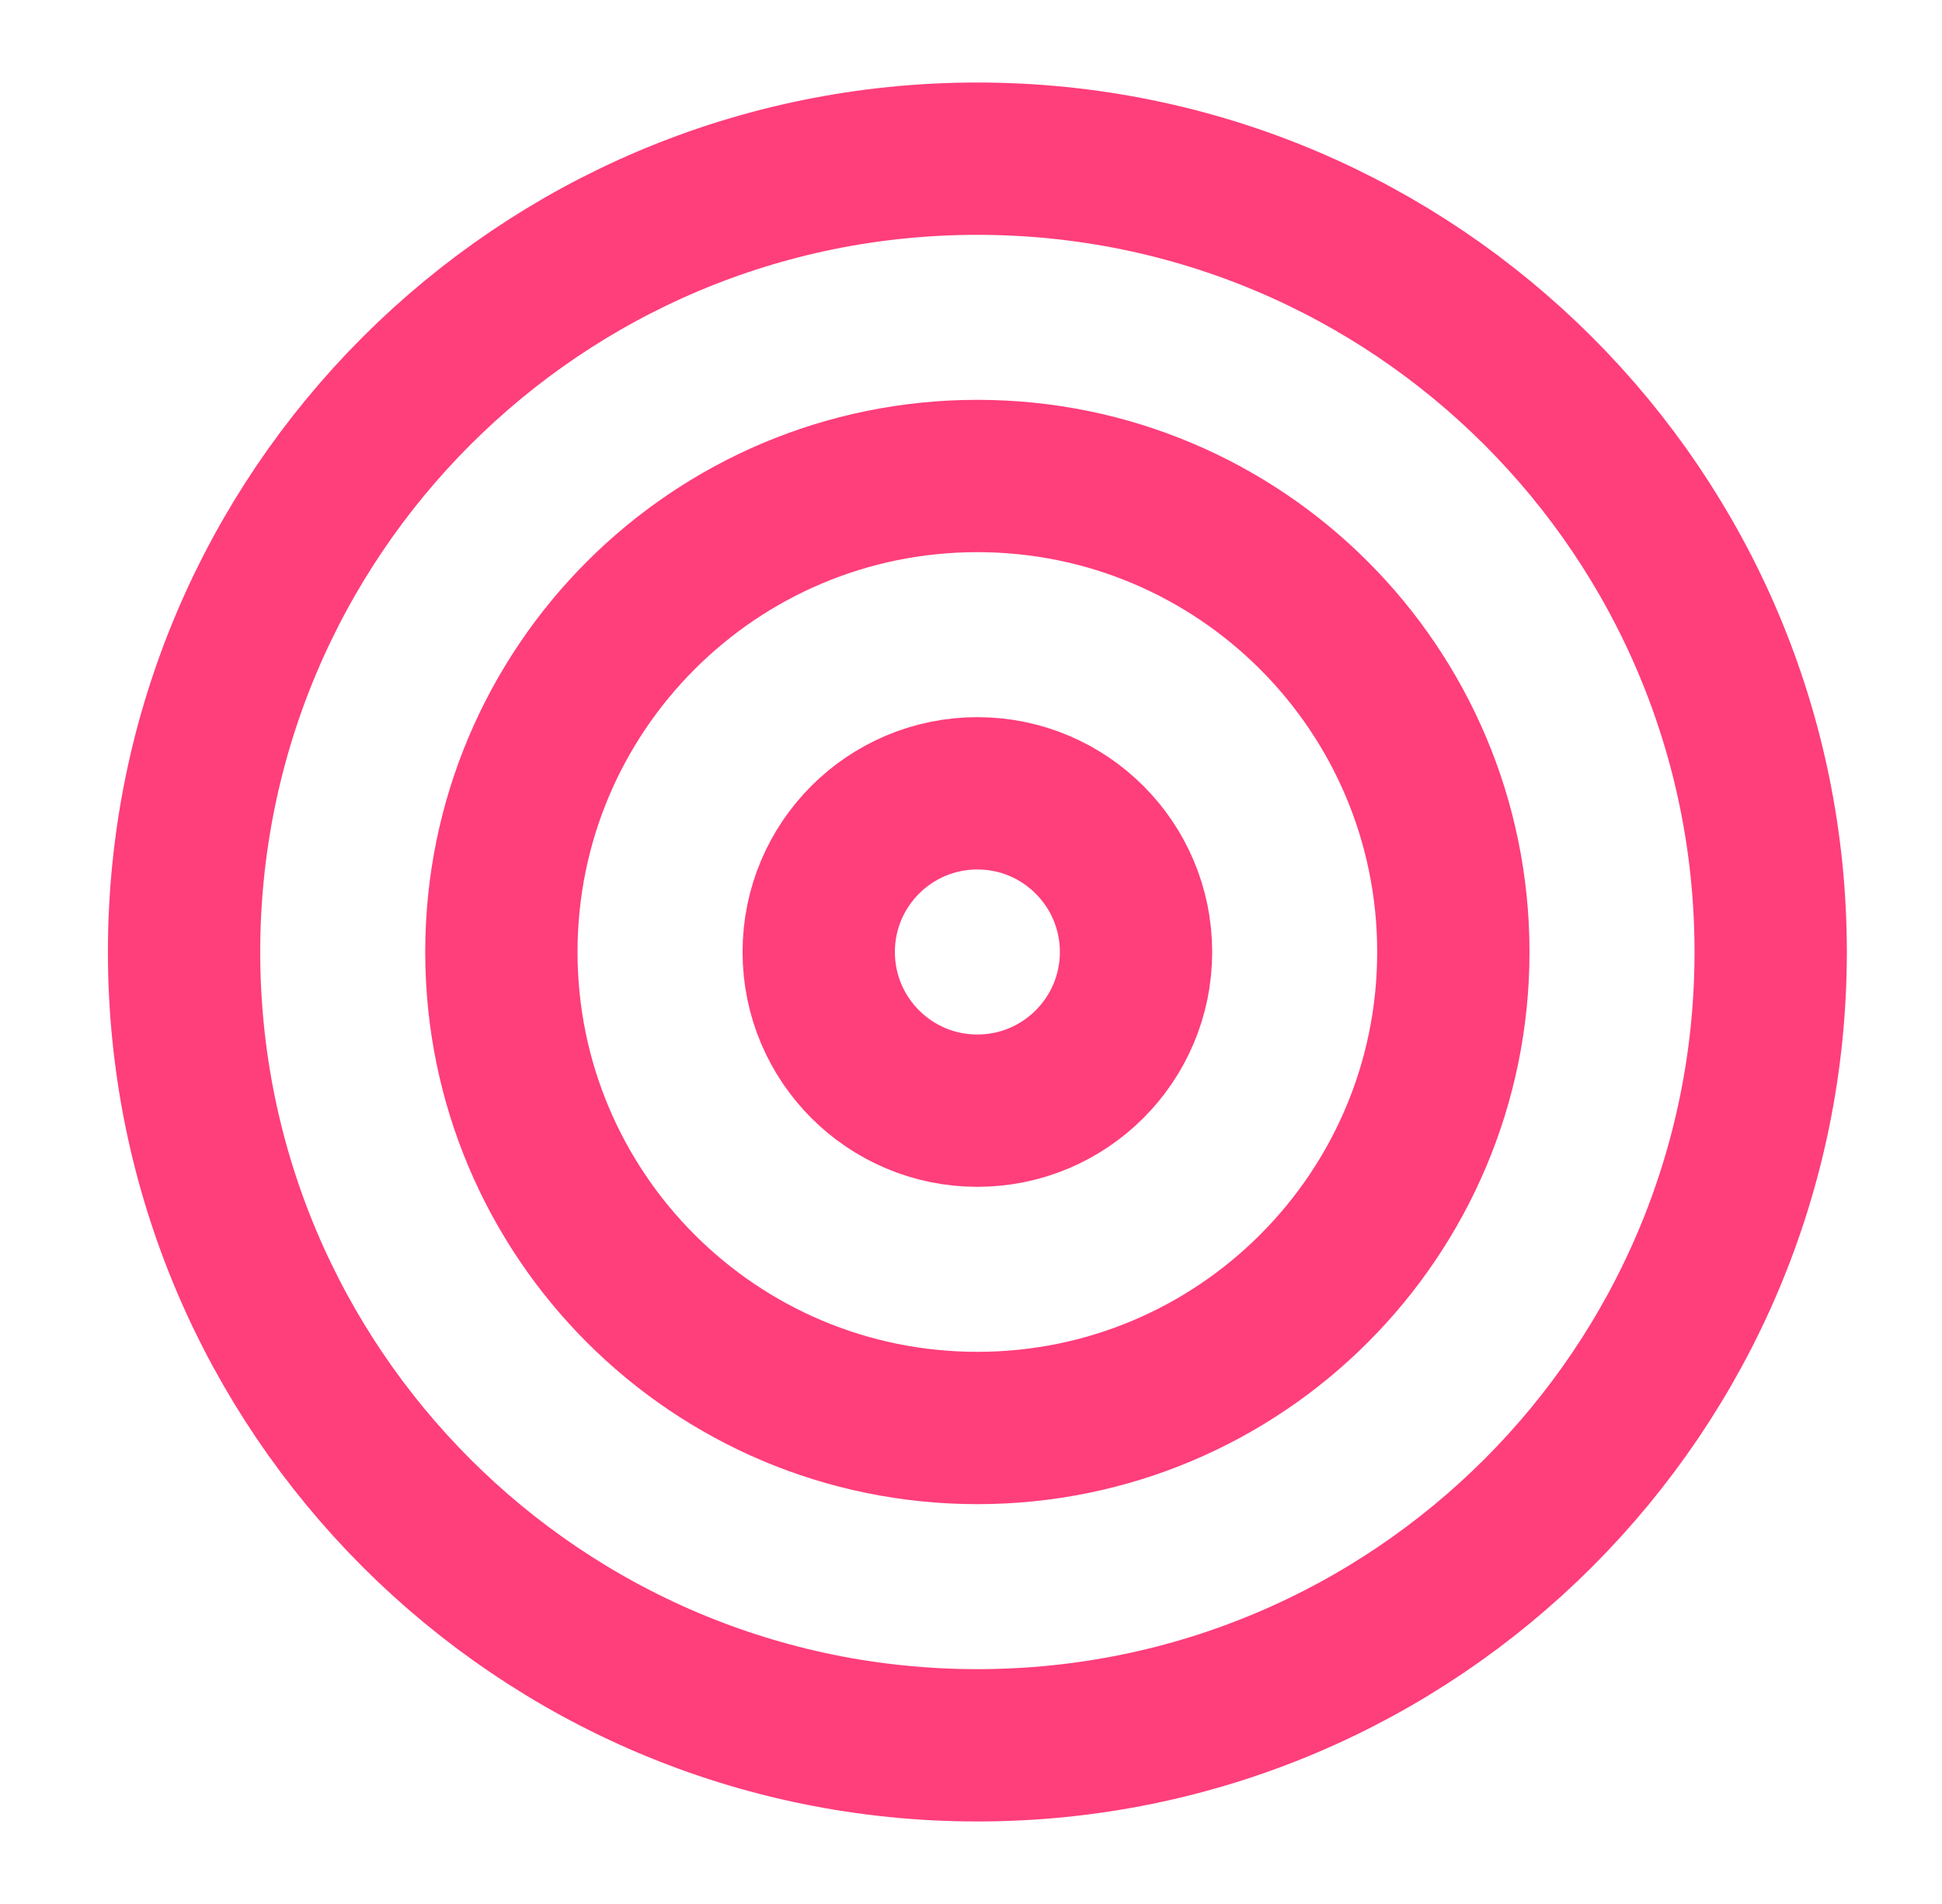 <svg width="51" height="50" viewBox="0 0 51 50" fill="none" xmlns="http://www.w3.org/2000/svg">
<path d="M25.667 45.833C37.173 45.833 46.501 36.506 46.501 25C46.501 13.494 37.173 4.167 25.667 4.167C14.161 4.167 4.834 13.494 4.834 25C4.834 36.506 14.161 45.833 25.667 45.833Z" stroke="#FF3E7C" stroke-width="4" stroke-linecap="round" stroke-linejoin="round"/>
<path d="M25.667 37.5C32.571 37.5 38.167 31.904 38.167 25C38.167 18.096 32.571 12.5 25.667 12.5C18.764 12.5 13.167 18.096 13.167 25C13.167 31.904 18.764 37.5 25.667 37.5Z" stroke="#FF3E7C" stroke-width="4" stroke-linecap="round" stroke-linejoin="round"/>
<path d="M25.667 29.167C27.968 29.167 29.834 27.301 29.834 25C29.834 22.699 27.968 20.833 25.667 20.833C23.366 20.833 21.501 22.699 21.501 25C21.501 27.301 23.366 29.167 25.667 29.167Z" stroke="#FF3E7C" stroke-width="4" stroke-linecap="round" stroke-linejoin="round"/>
</svg>

